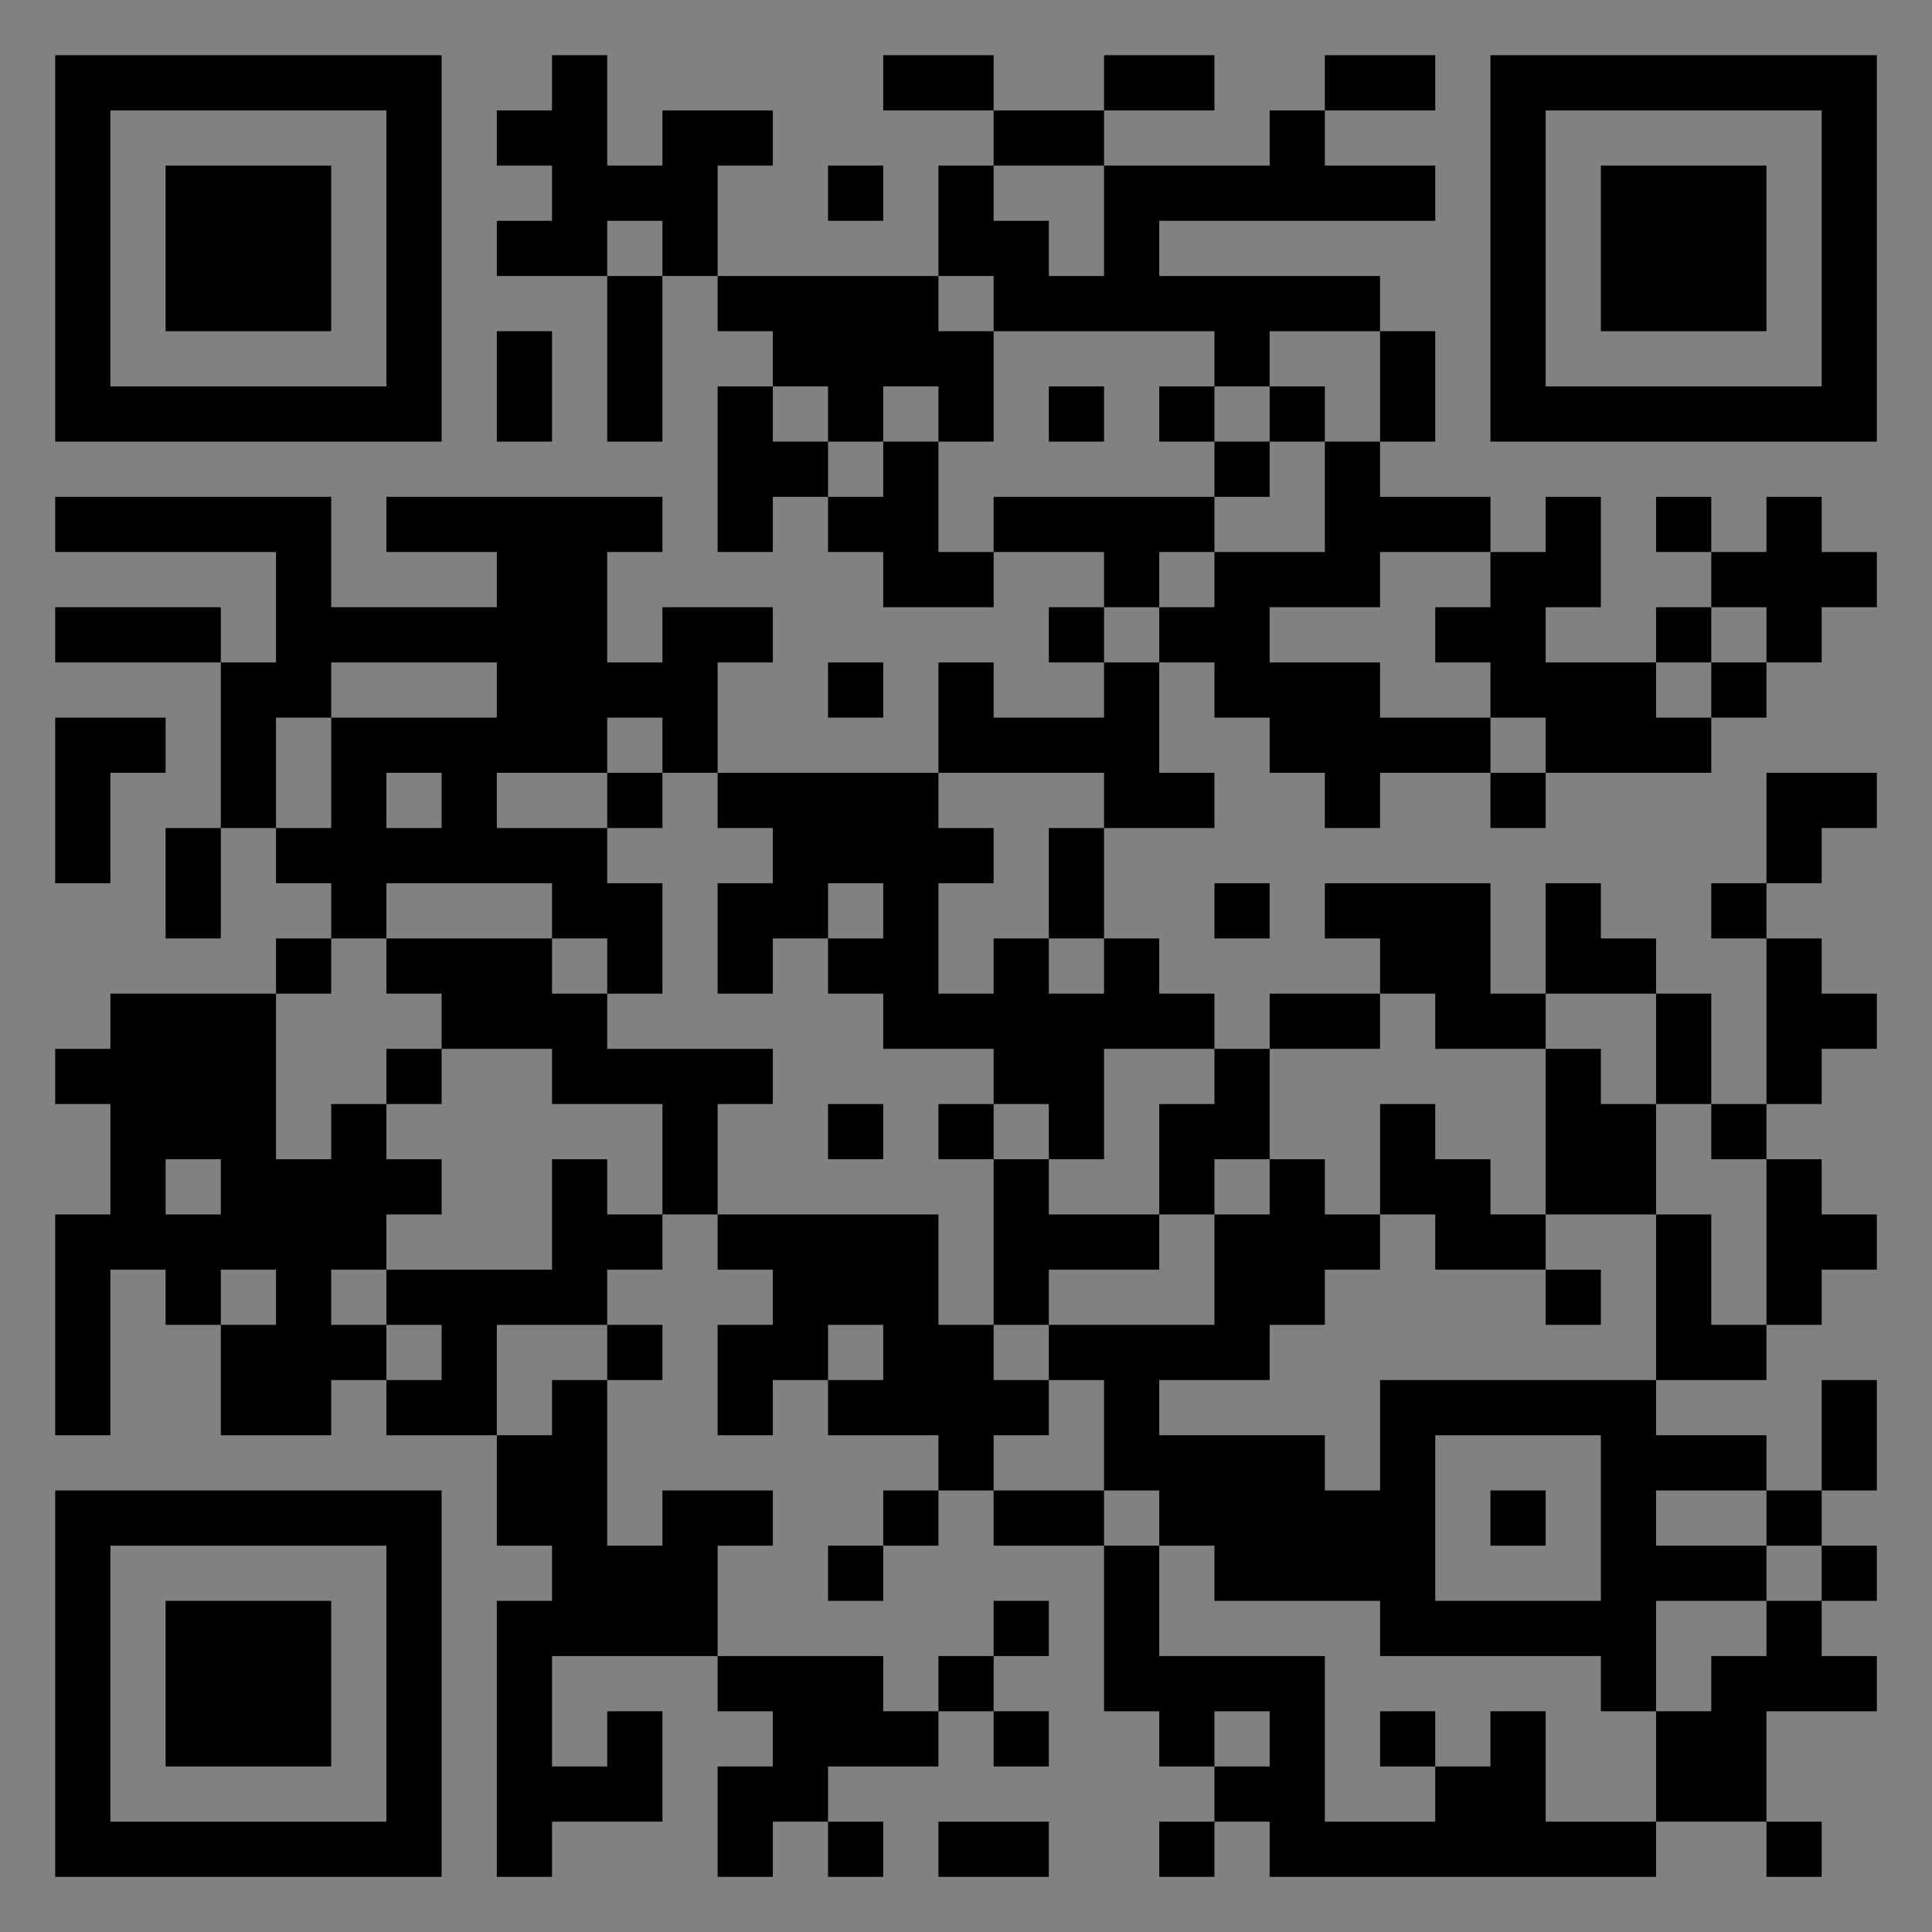<?xml version="1.0" encoding="UTF-8"?>
<svg xmlns="http://www.w3.org/2000/svg" version="1.1" width="400" height="400" viewBox="0 0 400 400"><rect x="0" y="0" width="400" height="400" fill="#808080" stroke="none"/><rect x="0" y="0" width="400" height="400" fill="#ffffff" fill-opacity="0.01"/><g transform="scale(11.429)"><g transform="translate(1.000,1.000)"><path fill-rule="evenodd" d="M9 0L9 1L8 1L8 2L9 2L9 3L8 3L8 4L10 4L10 7L11 7L11 4L12 4L12 5L13 5L13 6L12 6L12 9L13 9L13 8L14 8L14 9L15 9L15 10L17 10L17 9L19 9L19 10L18 10L18 11L19 11L19 12L17 12L17 11L16 11L16 13L12 13L12 11L13 11L13 10L11 10L11 11L10 11L10 9L11 9L11 8L6 8L6 9L8 9L8 10L5 10L5 8L0 8L0 9L4 9L4 11L3 11L3 10L0 10L0 11L3 11L3 14L2 14L2 16L3 16L3 14L4 14L4 15L5 15L5 16L4 16L4 17L1 17L1 18L0 18L0 19L1 19L1 21L0 21L0 25L1 25L1 22L2 22L2 23L3 23L3 25L5 25L5 24L6 24L6 25L8 25L8 27L9 27L9 28L8 28L8 33L9 33L9 32L11 32L11 30L10 30L10 31L9 31L9 29L12 29L12 30L13 30L13 31L12 31L12 33L13 33L13 32L14 32L14 33L15 33L15 32L14 32L14 31L16 31L16 30L17 30L17 31L18 31L18 30L17 30L17 29L18 29L18 28L17 28L17 29L16 29L16 30L15 30L15 29L12 29L12 27L13 27L13 26L11 26L11 27L10 27L10 24L11 24L11 23L10 23L10 22L11 22L11 21L12 21L12 22L13 22L13 23L12 23L12 25L13 25L13 24L14 24L14 25L16 25L16 26L15 26L15 27L14 27L14 28L15 28L15 27L16 27L16 26L17 26L17 27L19 27L19 30L20 30L20 31L21 31L21 32L20 32L20 33L21 33L21 32L22 32L22 33L29 33L29 32L31 32L31 33L32 33L32 32L31 32L31 30L33 30L33 29L32 29L32 28L33 28L33 27L32 27L32 26L33 26L33 24L32 24L32 26L31 26L31 25L29 25L29 24L31 24L31 23L32 23L32 22L33 22L33 21L32 21L32 20L31 20L31 19L32 19L32 18L33 18L33 17L32 17L32 16L31 16L31 15L32 15L32 14L33 14L33 13L31 13L31 15L30 15L30 16L31 16L31 19L30 19L30 17L29 17L29 16L28 16L28 15L27 15L27 17L26 17L26 15L23 15L23 16L24 16L24 17L22 17L22 18L21 18L21 17L20 17L20 16L19 16L19 14L21 14L21 13L20 13L20 11L21 11L21 12L22 12L22 13L23 13L23 14L24 14L24 13L26 13L26 14L27 14L27 13L30 13L30 12L31 12L31 11L32 11L32 10L33 10L33 9L32 9L32 8L31 8L31 9L30 9L30 8L29 8L29 9L30 9L30 10L29 10L29 11L27 11L27 10L28 10L28 8L27 8L27 9L26 9L26 8L24 8L24 7L25 7L25 5L24 5L24 4L20 4L20 3L25 3L25 2L23 2L23 1L25 1L25 0L23 0L23 1L22 1L22 2L19 2L19 1L21 1L21 0L19 0L19 1L17 1L17 0L15 0L15 1L17 1L17 2L16 2L16 4L12 4L12 2L13 2L13 1L11 1L11 2L10 2L10 0ZM14 2L14 3L15 3L15 2ZM17 2L17 3L18 3L18 4L19 4L19 2ZM10 3L10 4L11 4L11 3ZM16 4L16 5L17 5L17 7L16 7L16 6L15 6L15 7L14 7L14 6L13 6L13 7L14 7L14 8L15 8L15 7L16 7L16 9L17 9L17 8L21 8L21 9L20 9L20 10L19 10L19 11L20 11L20 10L21 10L21 9L23 9L23 7L24 7L24 5L22 5L22 6L21 6L21 5L17 5L17 4ZM8 5L8 7L9 7L9 5ZM18 6L18 7L19 7L19 6ZM20 6L20 7L21 7L21 8L22 8L22 7L23 7L23 6L22 6L22 7L21 7L21 6ZM24 9L24 10L22 10L22 11L24 11L24 12L26 12L26 13L27 13L27 12L26 12L26 11L25 11L25 10L26 10L26 9ZM30 10L30 11L29 11L29 12L30 12L30 11L31 11L31 10ZM5 11L5 12L4 12L4 14L5 14L5 12L8 12L8 11ZM14 11L14 12L15 12L15 11ZM0 12L0 15L1 15L1 13L2 13L2 12ZM10 12L10 13L8 13L8 14L10 14L10 15L11 15L11 17L10 17L10 16L9 16L9 15L6 15L6 16L5 16L5 17L4 17L4 20L5 20L5 19L6 19L6 20L7 20L7 21L6 21L6 22L5 22L5 23L6 23L6 24L7 24L7 23L6 23L6 22L9 22L9 20L10 20L10 21L11 21L11 19L9 19L9 18L7 18L7 17L6 17L6 16L9 16L9 17L10 17L10 18L13 18L13 19L12 19L12 21L16 21L16 23L17 23L17 24L18 24L18 25L17 25L17 26L19 26L19 27L20 27L20 29L23 29L23 32L25 32L25 31L26 31L26 30L27 30L27 32L29 32L29 30L30 30L30 29L31 29L31 28L32 28L32 27L31 27L31 26L29 26L29 27L31 27L31 28L29 28L29 30L28 30L28 29L24 29L24 28L21 28L21 27L20 27L20 26L19 26L19 24L18 24L18 23L21 23L21 21L22 21L22 20L23 20L23 21L24 21L24 22L23 22L23 23L22 23L22 24L20 24L20 25L23 25L23 26L24 26L24 24L29 24L29 21L30 21L30 23L31 23L31 20L30 20L30 19L29 19L29 17L27 17L27 18L25 18L25 17L24 17L24 18L22 18L22 20L21 20L21 21L20 21L20 19L21 19L21 18L19 18L19 20L18 20L18 19L17 19L17 18L15 18L15 17L14 17L14 16L15 16L15 15L14 15L14 16L13 16L13 17L12 17L12 15L13 15L13 14L12 14L12 13L11 13L11 12ZM6 13L6 14L7 14L7 13ZM10 13L10 14L11 14L11 13ZM16 13L16 14L17 14L17 15L16 15L16 17L17 17L17 16L18 16L18 17L19 17L19 16L18 16L18 14L19 14L19 13ZM21 15L21 16L22 16L22 15ZM6 18L6 19L7 19L7 18ZM27 18L27 21L26 21L26 20L25 20L25 19L24 19L24 21L25 21L25 22L27 22L27 23L28 23L28 22L27 22L27 21L29 21L29 19L28 19L28 18ZM14 19L14 20L15 20L15 19ZM16 19L16 20L17 20L17 23L18 23L18 22L20 22L20 21L18 21L18 20L17 20L17 19ZM2 20L2 21L3 21L3 20ZM3 22L3 23L4 23L4 22ZM8 23L8 25L9 25L9 24L10 24L10 23ZM14 23L14 24L15 24L15 23ZM25 25L25 28L28 28L28 25ZM26 26L26 27L27 27L27 26ZM21 30L21 31L22 31L22 30ZM24 30L24 31L25 31L25 30ZM16 32L16 33L18 33L18 32ZM0 0L0 7L7 7L7 0ZM1 1L1 6L6 6L6 1ZM2 2L2 5L5 5L5 2ZM33 0L26 0L26 7L33 7ZM32 1L27 1L27 6L32 6ZM31 2L28 2L28 5L31 5ZM0 33L7 33L7 26L0 26ZM1 32L6 32L6 27L1 27ZM2 31L5 31L5 28L2 28Z" fill="#000000"/></g></g></svg>
